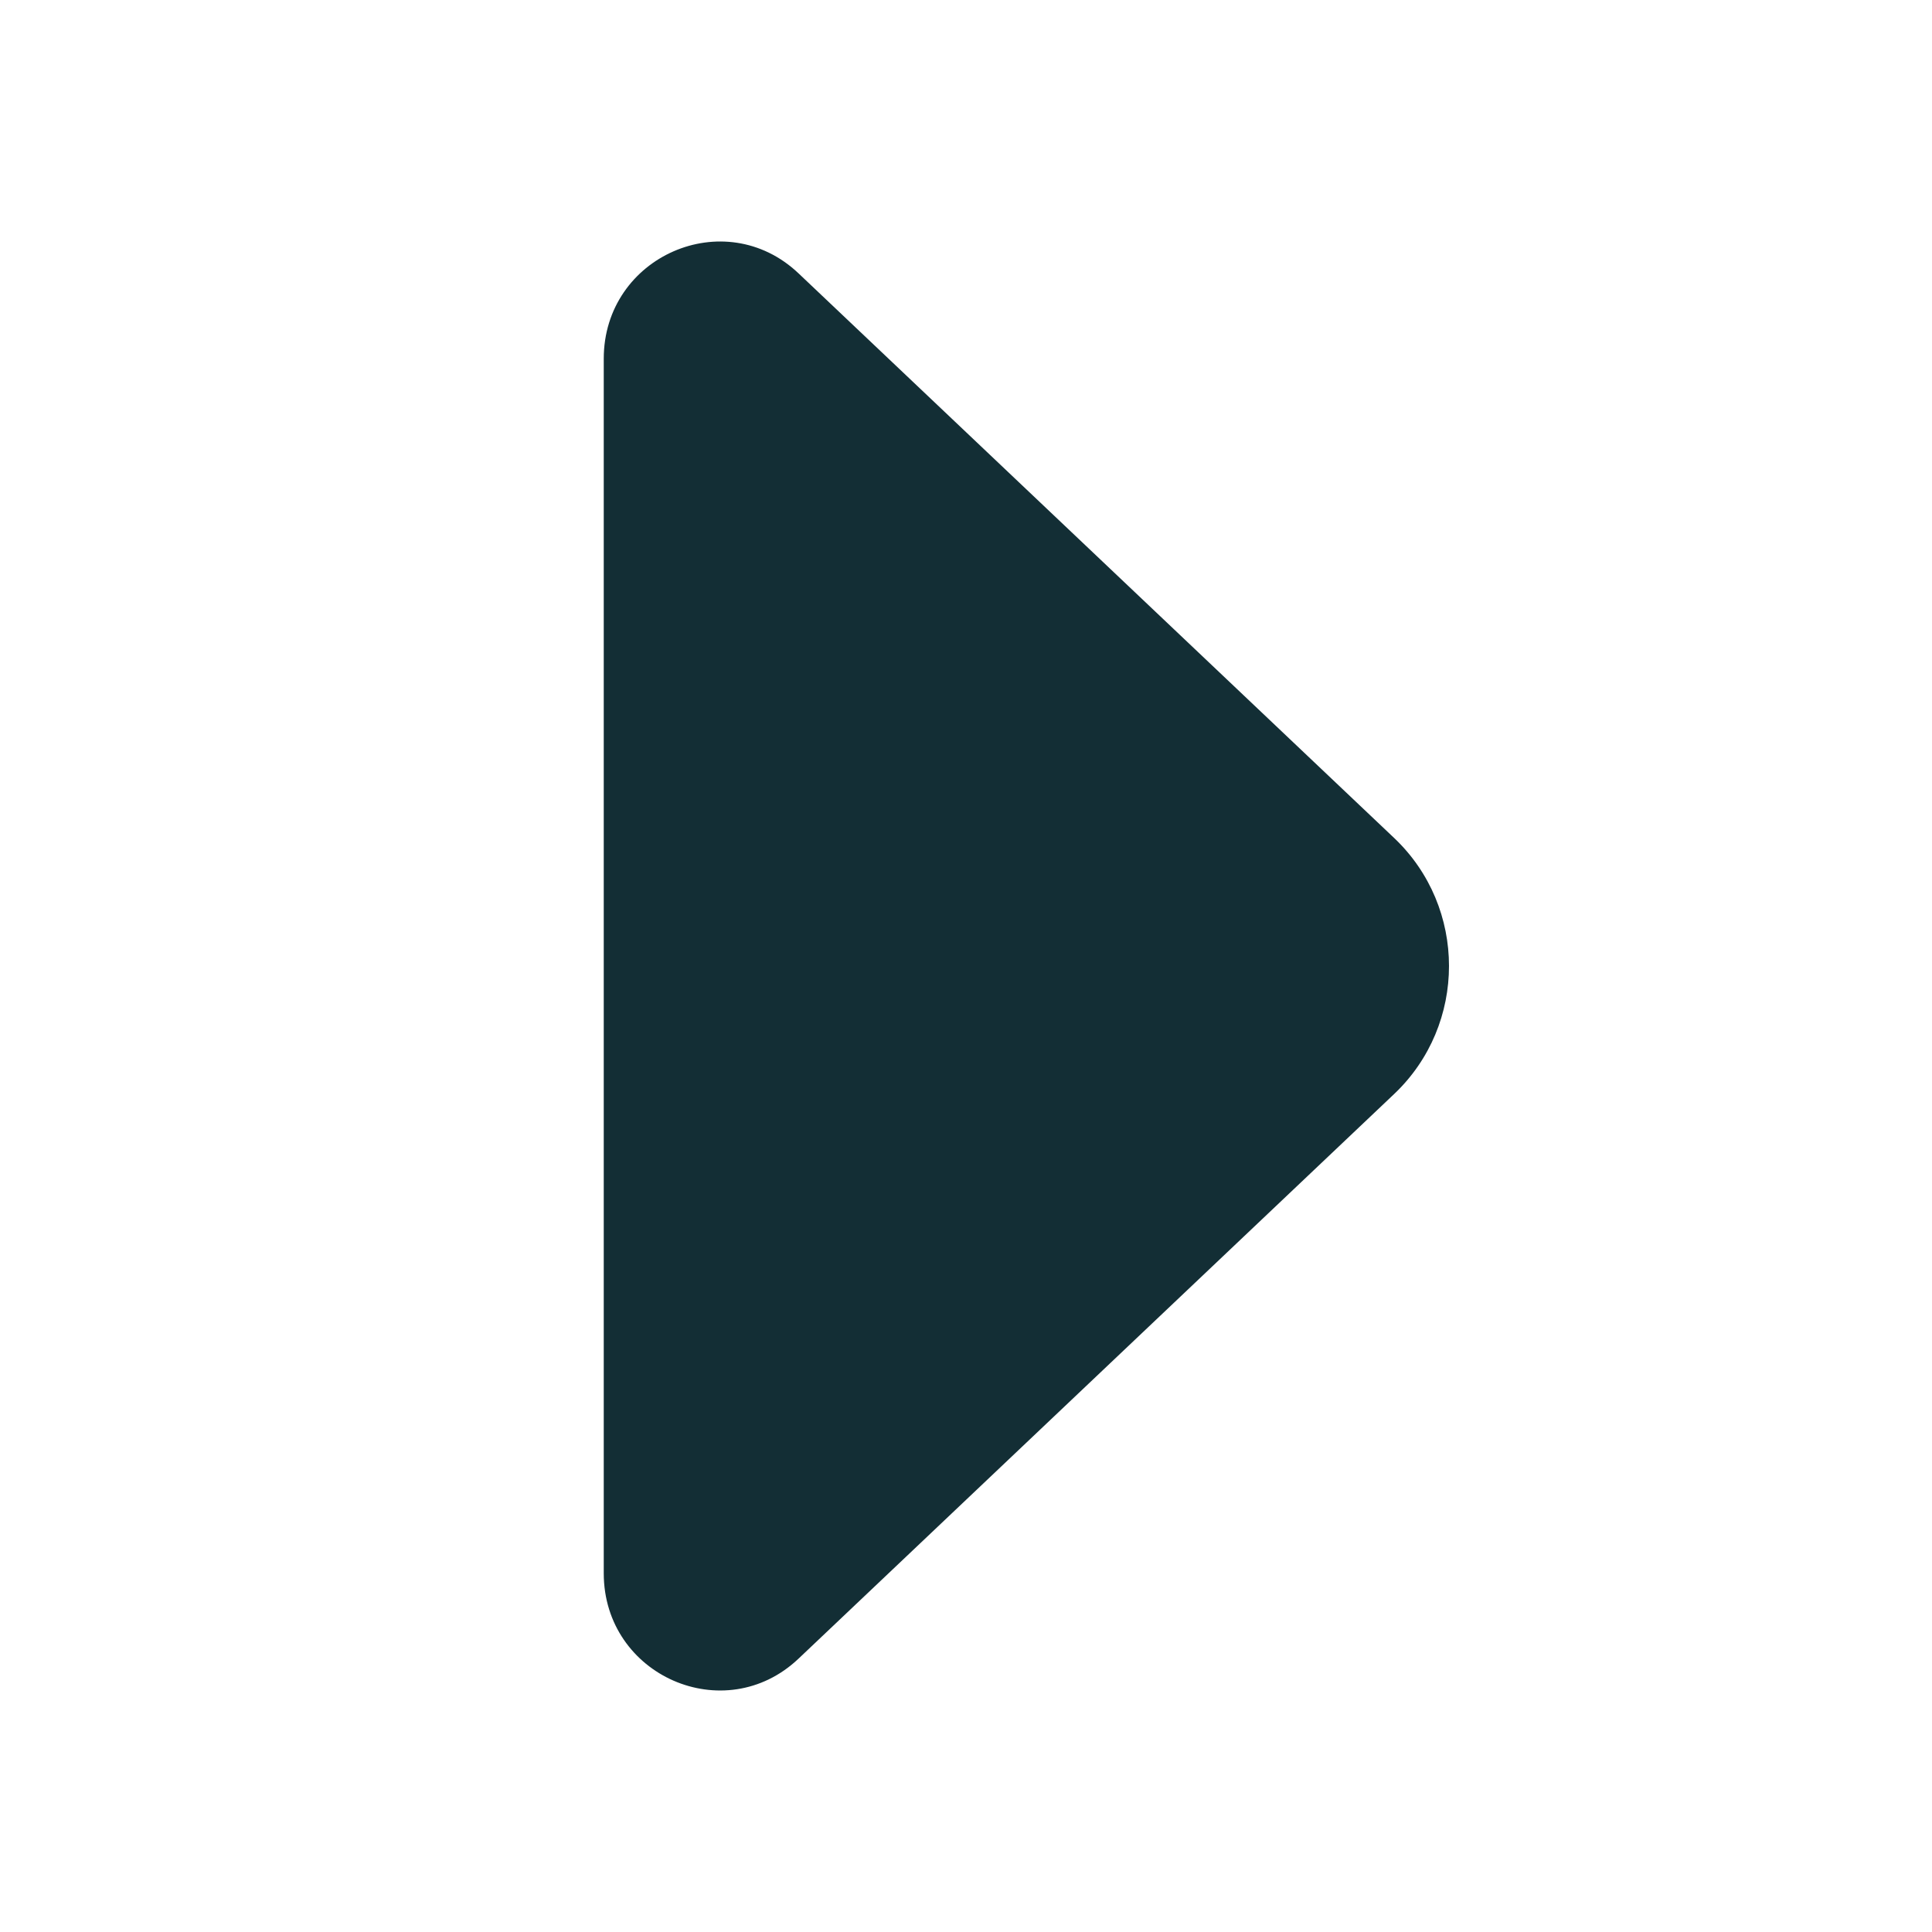 <?xml version="1.0" encoding="UTF-8"?> <svg xmlns="http://www.w3.org/2000/svg" width="54" height="54" viewBox="0 0 54 54" fill="none"><path fill-rule="evenodd" clip-rule="evenodd" d="M16.875 10.026L16.875 43.974C16.875 46.836 20.255 48.317 22.32 46.359L38.967 30.578C41.011 28.64 41.011 25.36 38.967 23.422L22.32 7.641C20.255 5.683 16.875 7.164 16.875 10.026Z" fill="#132E35"></path></svg> 